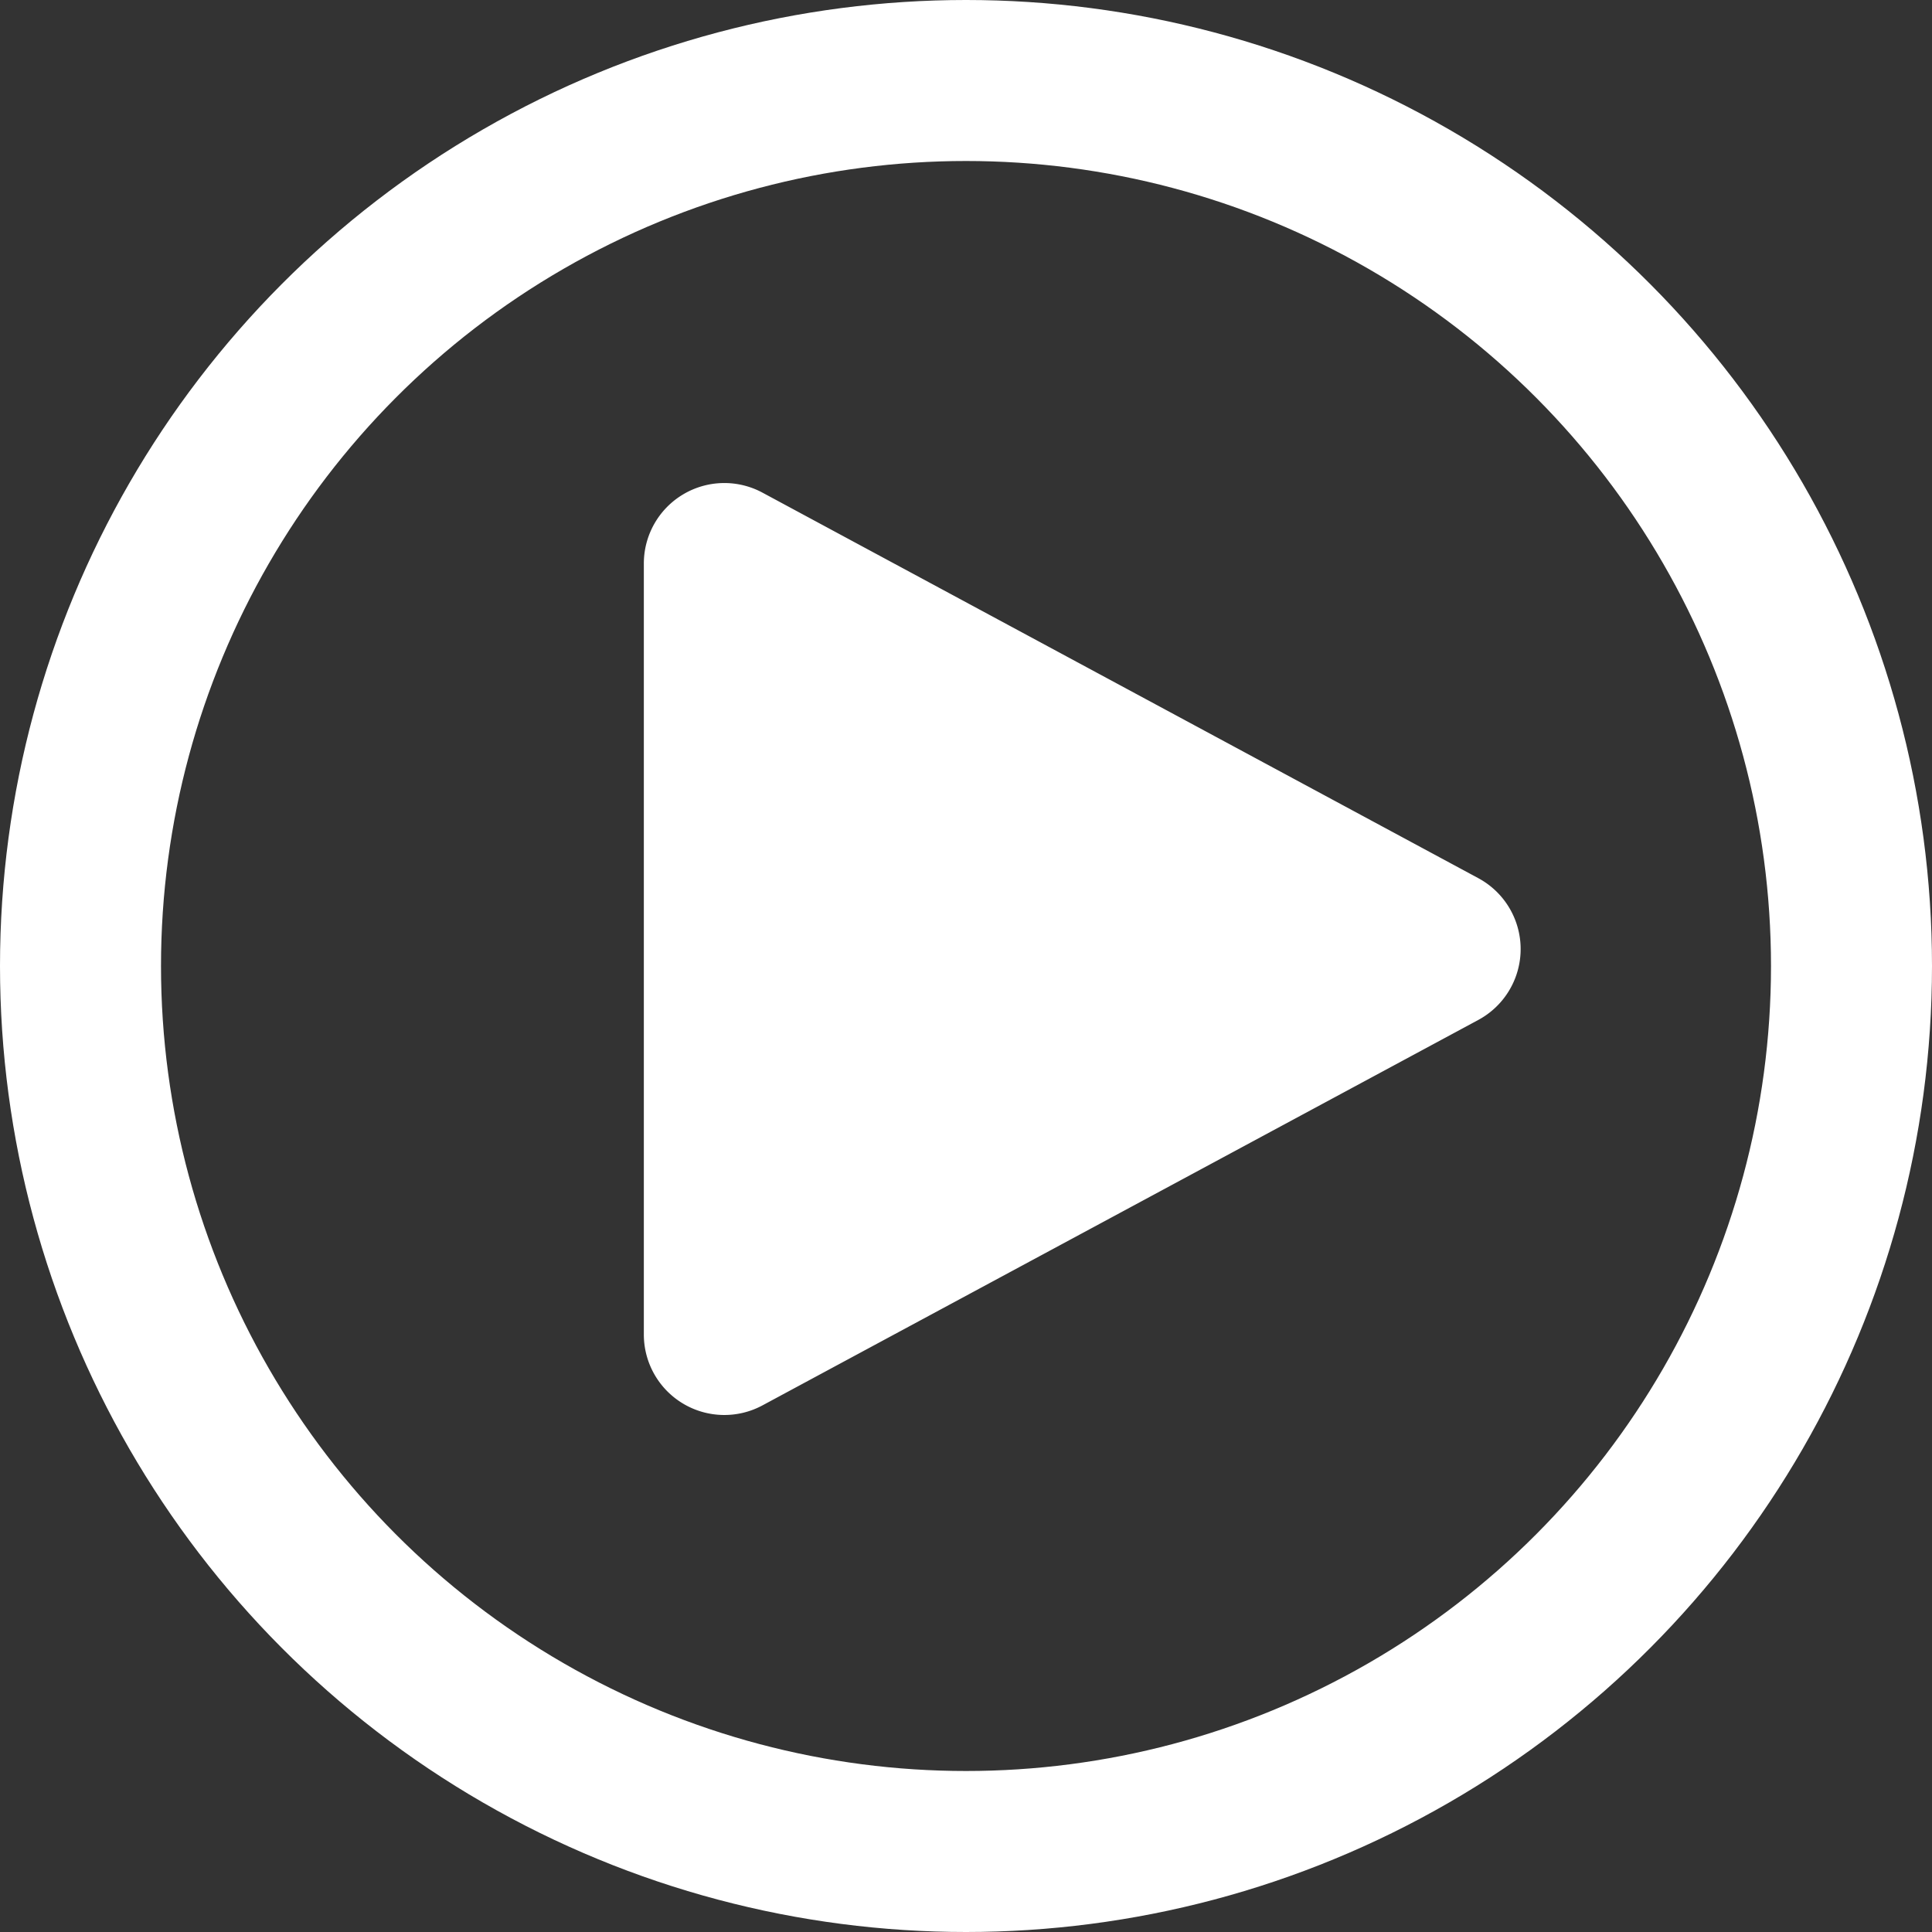 <svg xmlns="http://www.w3.org/2000/svg" width="24" height="24" viewBox="0 0 24 24">
  <rect x="0" y="0" width="24" height="24" fill="#333333" stroke="none"/>
  <g id="グループ_1" data-name="グループ 1" transform="translate(-937 -491)">
    <path id="icon-play" d="M10.666,5.12a1,1,0,0,1,0,1.761l-8.89,4.787A1,1,0,0,1,.3,10.787V1.213A1,1,0,0,1,1.776.332Z" transform="translate(944.698 496.789)" fill="#fff"/>
    <g id="楕円形_1" data-name="楕円形 1" transform="translate(937 491)" fill="none" stroke="#fff" stroke-width="2">
      <circle cx="12" cy="12" r="12" stroke="none"/>
      <circle cx="12" cy="12" r="11" fill="none"/>
    </g>
  </g>
</svg>
